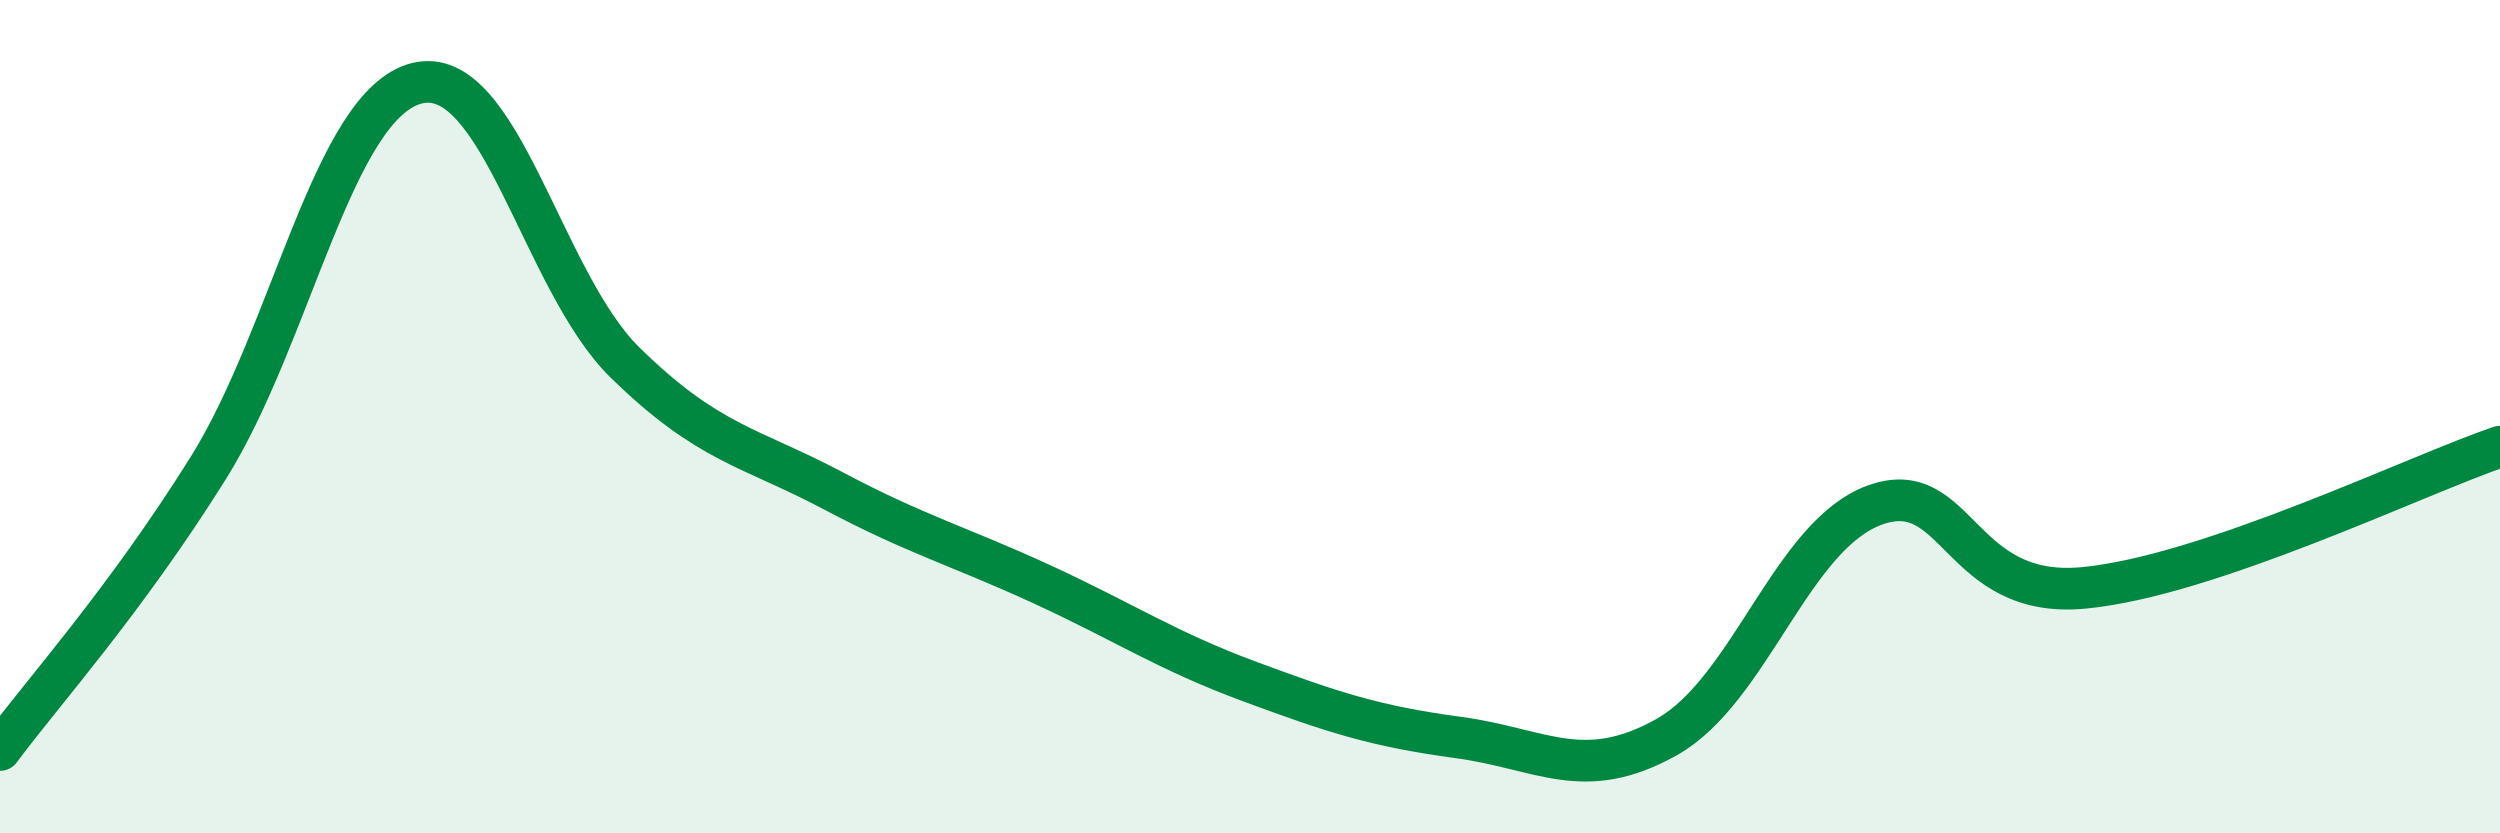 
    <svg width="60" height="20" viewBox="0 0 60 20" xmlns="http://www.w3.org/2000/svg">
      <path
        d="M 0,18 C 1,16.65 3,14.43 5,11.23 C 7,8.03 8,2.51 10,2 C 12,1.49 13,6.74 15,8.7 C 17,10.66 18,10.72 20,11.78 C 22,12.84 23,13.1 25,14.02 C 27,14.94 28,15.62 30,16.36 C 32,17.1 33,17.43 35,17.7 C 37,17.97 38,18.81 40,17.69 C 42,16.57 43,12.84 45,12.12 C 47,11.4 47,14.39 50,14.11 C 53,13.83 58,11.4 60,10.72L60 20L0 20Z"
        fill="#008740"
        opacity="0.1"
        stroke-linecap="round"
        stroke-linejoin="round"
      />
      <path
        d="M 0,18 C 1,16.65 3,14.43 5,11.23 C 7,8.03 8,2.51 10,2 C 12,1.49 13,6.74 15,8.7 C 17,10.66 18,10.72 20,11.78 C 22,12.84 23,13.1 25,14.02 C 27,14.94 28,15.62 30,16.36 C 32,17.1 33,17.43 35,17.7 C 37,17.97 38,18.81 40,17.69 C 42,16.57 43,12.84 45,12.12 C 47,11.4 47,14.39 50,14.11 C 53,13.83 58,11.4 60,10.72"
        stroke="#008740"
        stroke-width="1"
        fill="none"
        stroke-linecap="round"
        stroke-linejoin="round"
      />
    </svg>
  